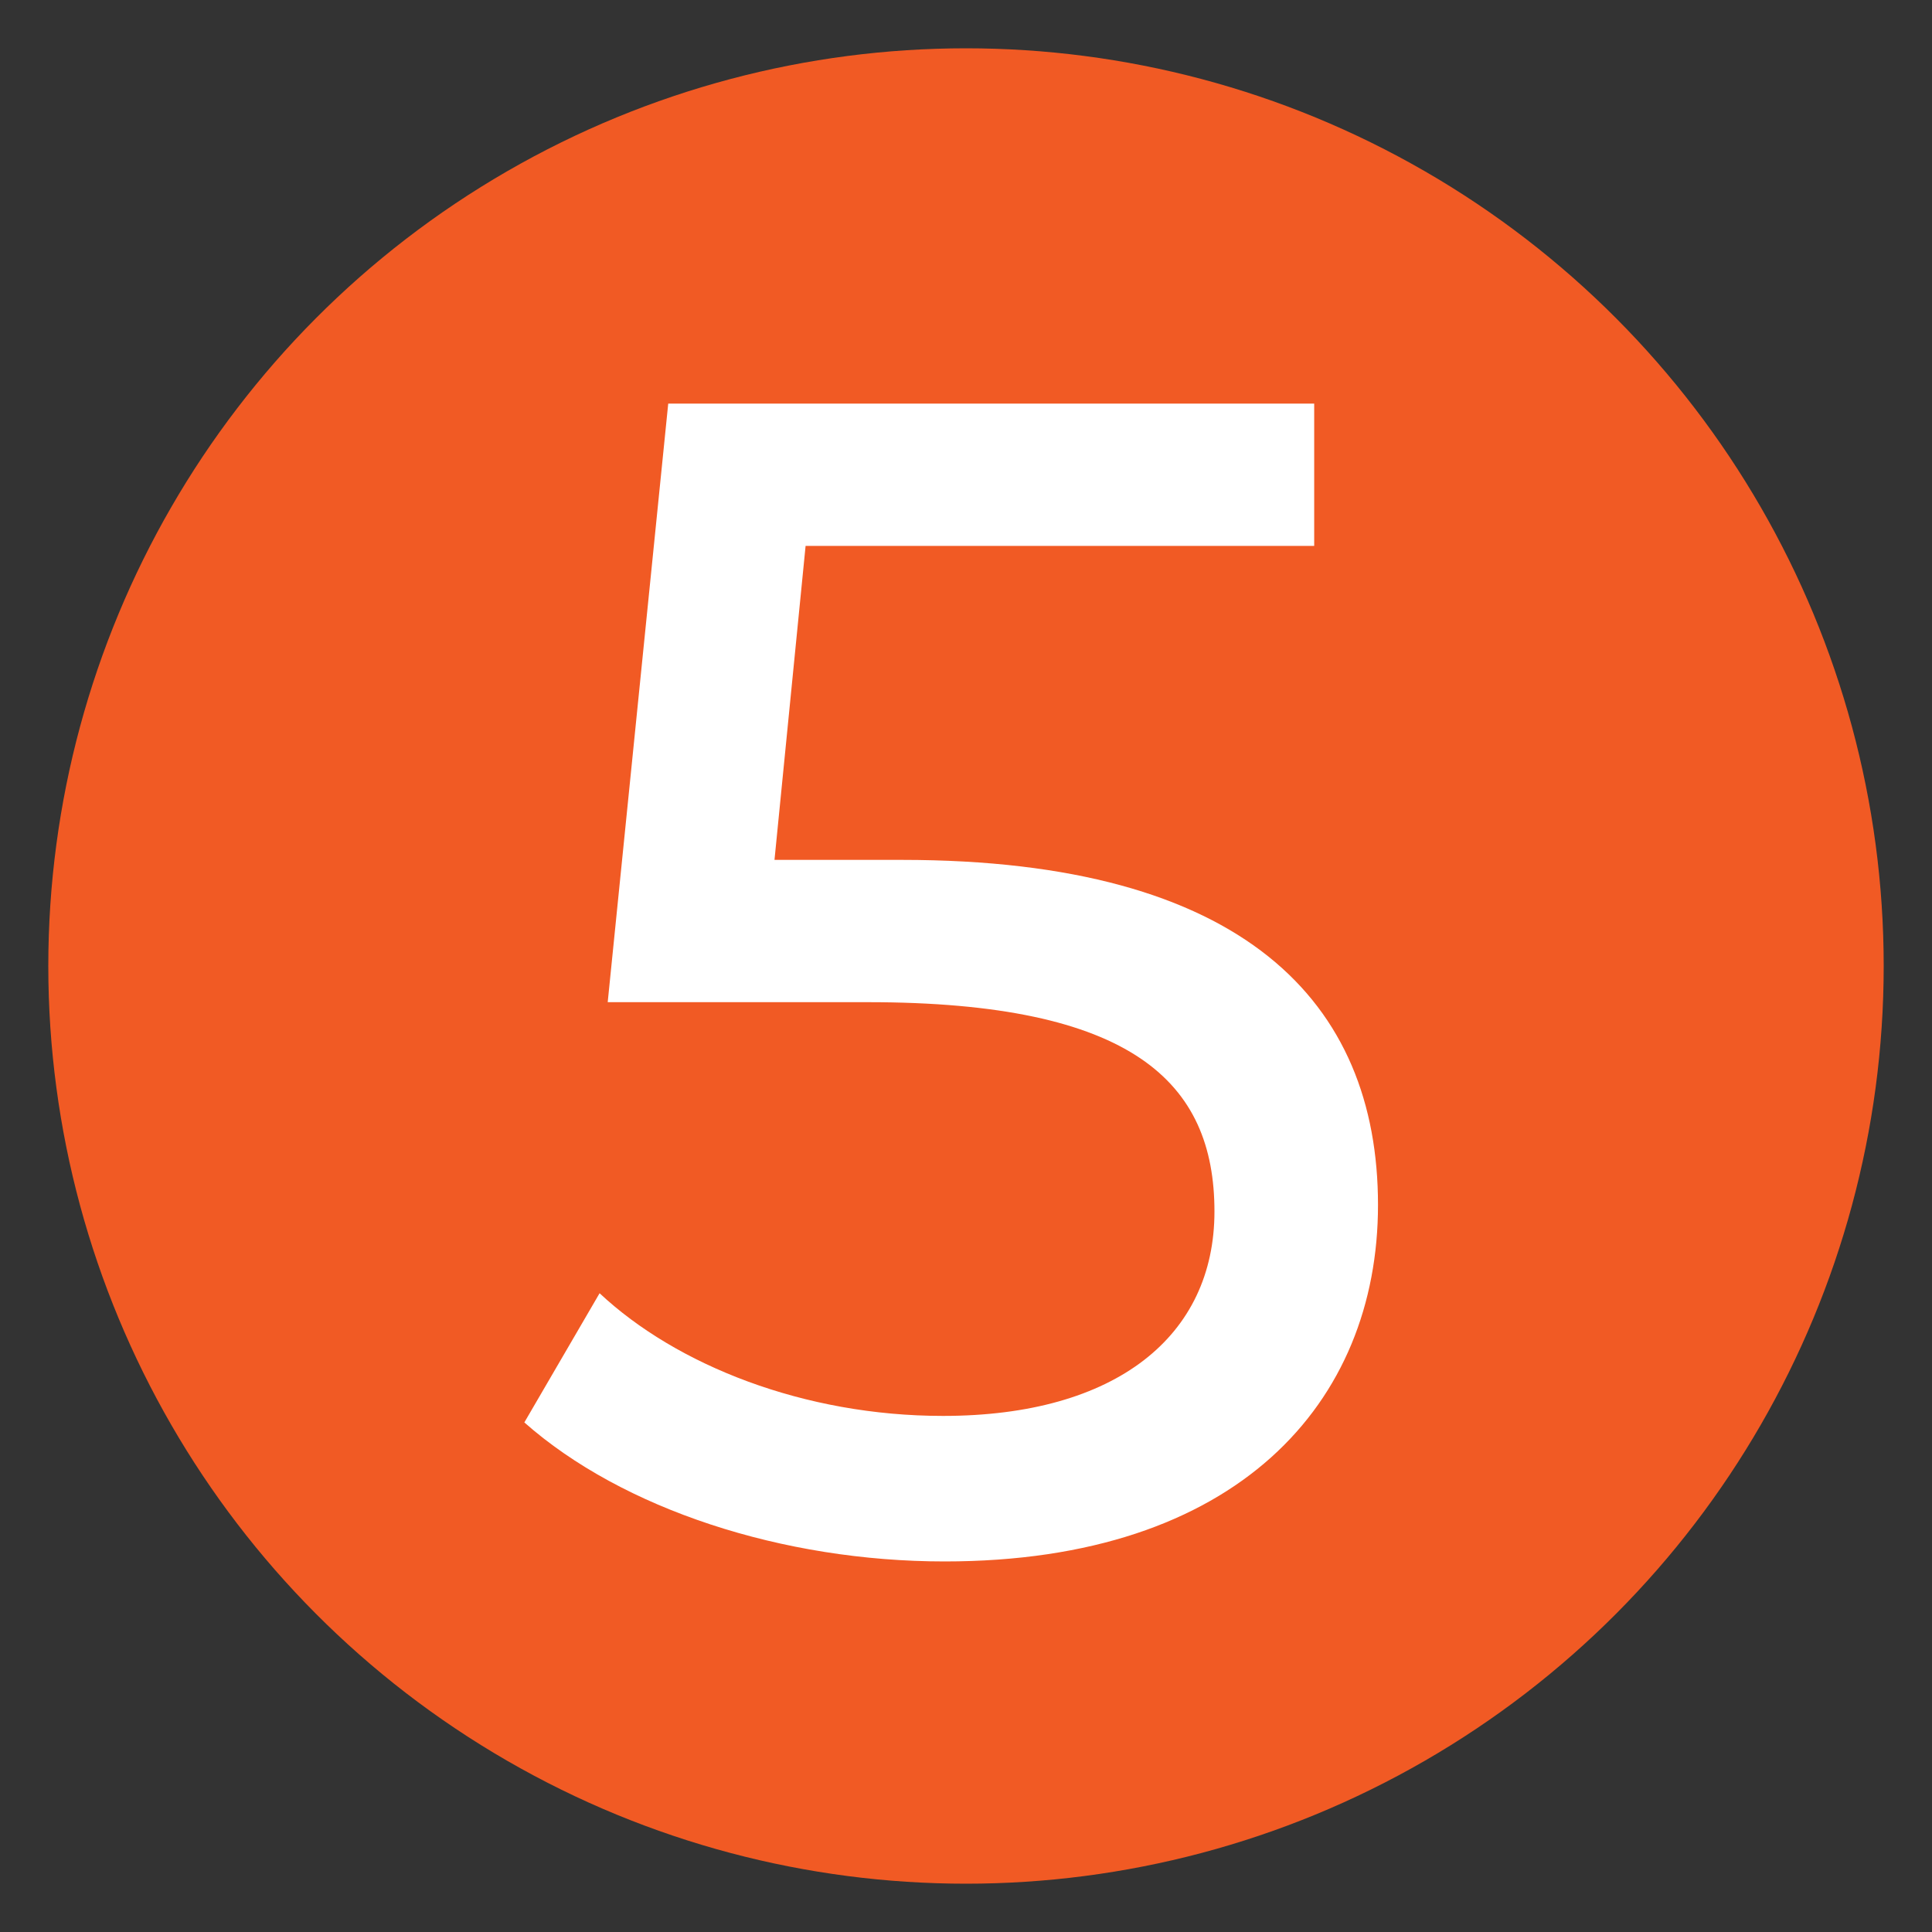 <?xml version="1.0" encoding="UTF-8"?>
<svg id="Calque_1" data-name="Calque 1" xmlns="http://www.w3.org/2000/svg" viewBox="0 0 40 40">
  <rect x="0" y="0" width="40" height="40" fill="#333333" stroke="none"/>
  <defs>
    <style>
      .cls-1 {
        fill: #f15a24;
      }

      .cls-1, .cls-2 {
        stroke-width: 0px;
      }

      .cls-2 {
        fill: #fff;
      }
    </style>
  </defs>
  <circle class="cls-1" cx="20" cy="20" r="19"/>
  <path class="cls-2" d="M28.53,24.947c0,4.097-2.912,7.381-8.973,7.381-3.352,0-6.67-1.083-8.701-2.878l1.558-2.675c1.591,1.49,4.232,2.54,7.11,2.54,3.589,0,5.62-1.659,5.62-4.232,0-2.675-1.693-4.334-7.178-4.334h-5.384l1.253-12.393h13.374v2.946h-10.53l-.644,6.501h2.642c7.076,0,9.853,2.946,9.853,7.144Z"/>
</svg>